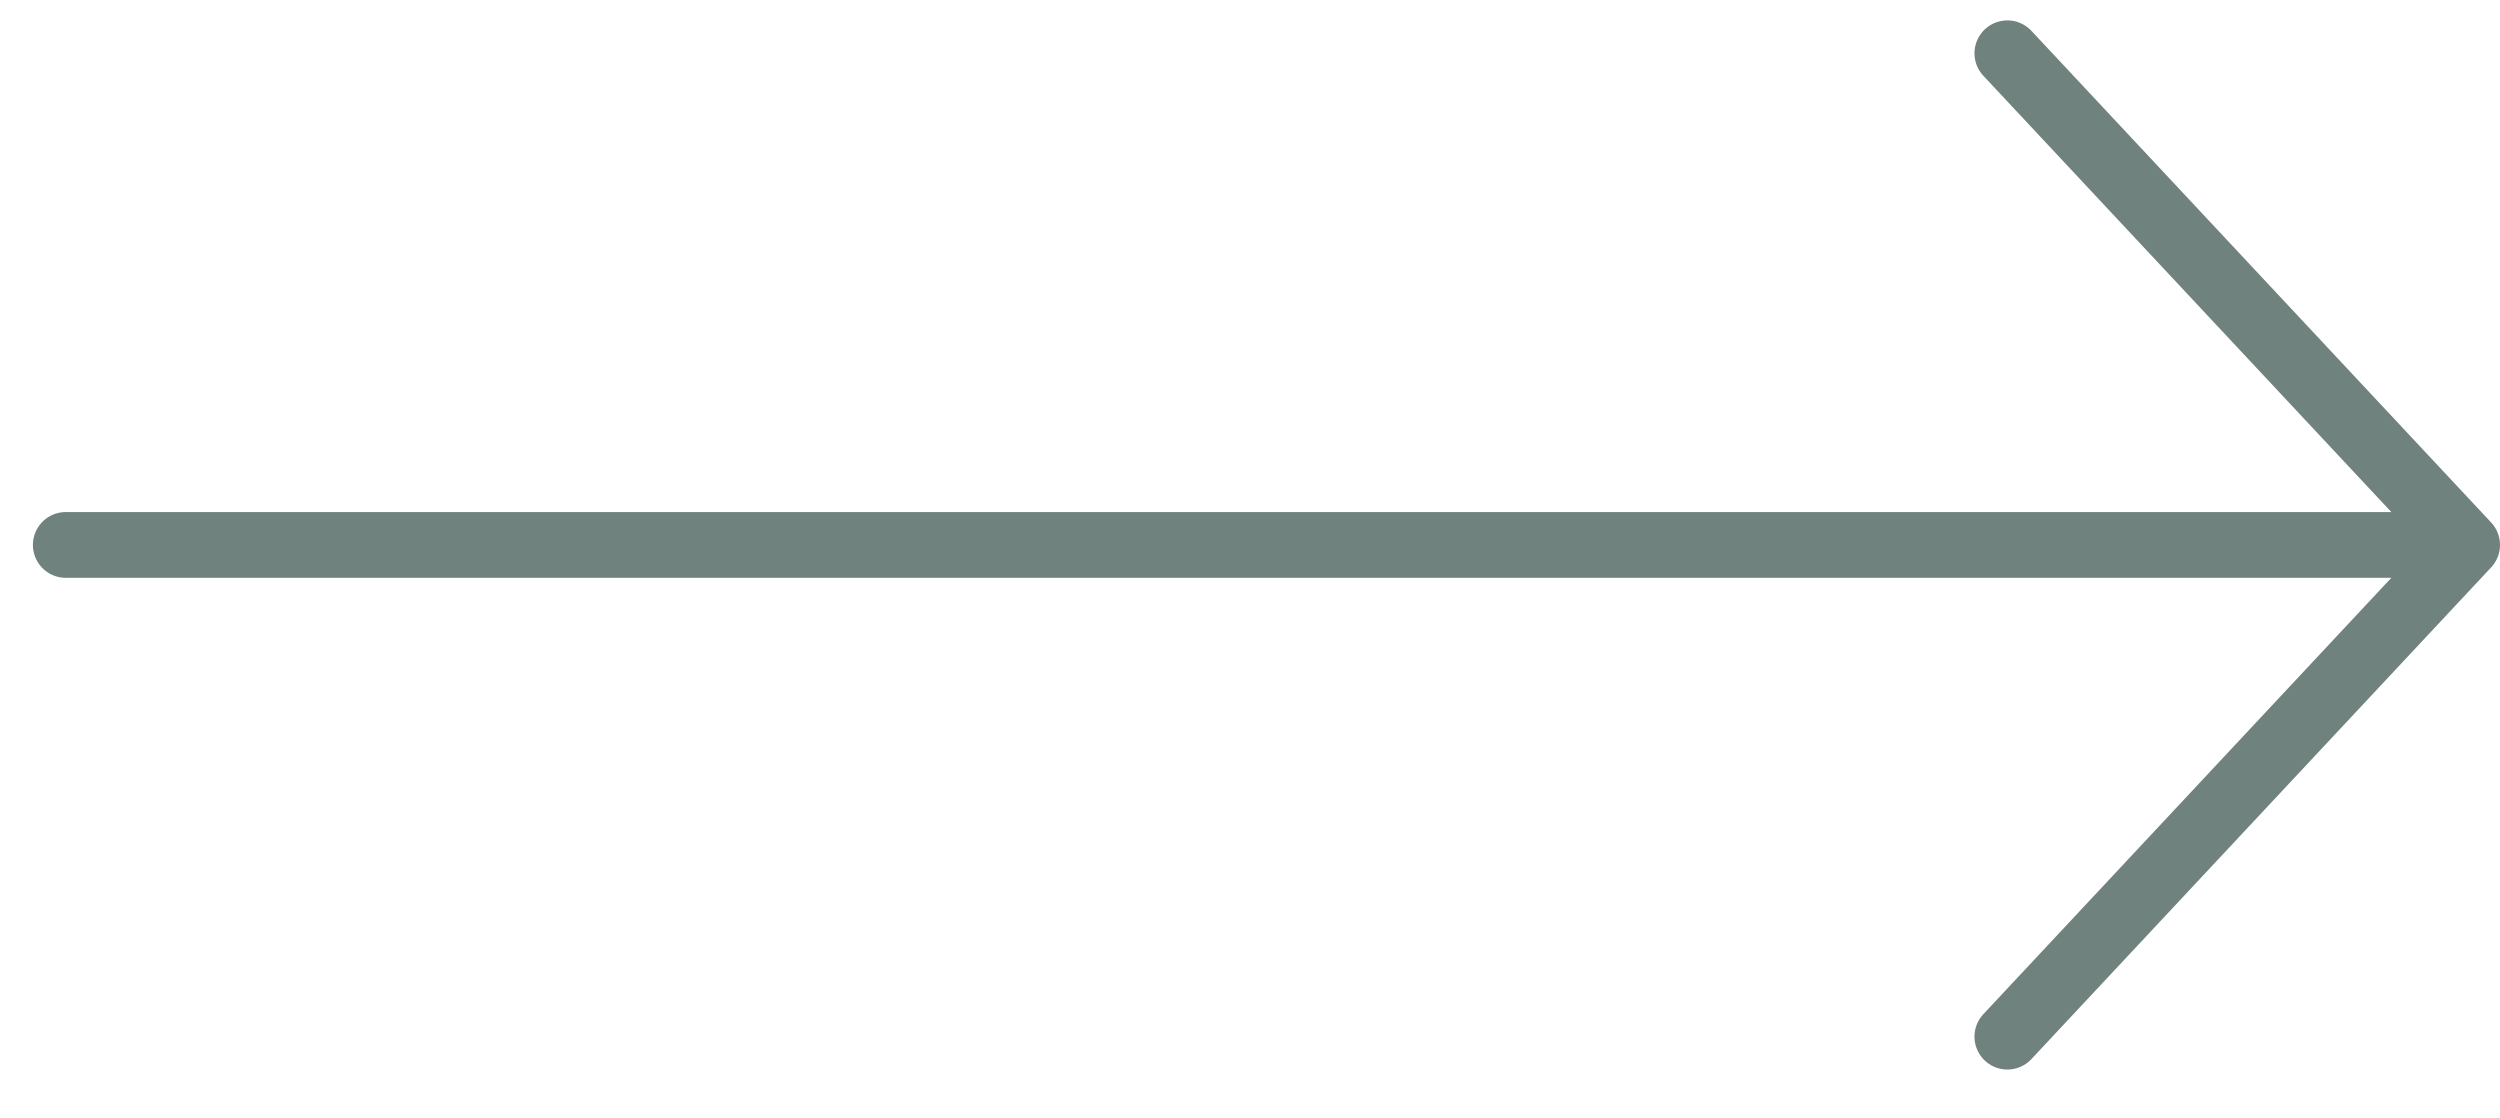 <?xml version="1.0" encoding="UTF-8"?> <svg xmlns="http://www.w3.org/2000/svg" width="38" height="17" viewBox="0 0 38 17" fill="none"><path d="M1 8.283L37.289 8.283M30.512 15.757L37.5 8.283L30.512 0.81" stroke="#70827D" stroke-linecap="round" stroke-linejoin="round"></path></svg> 